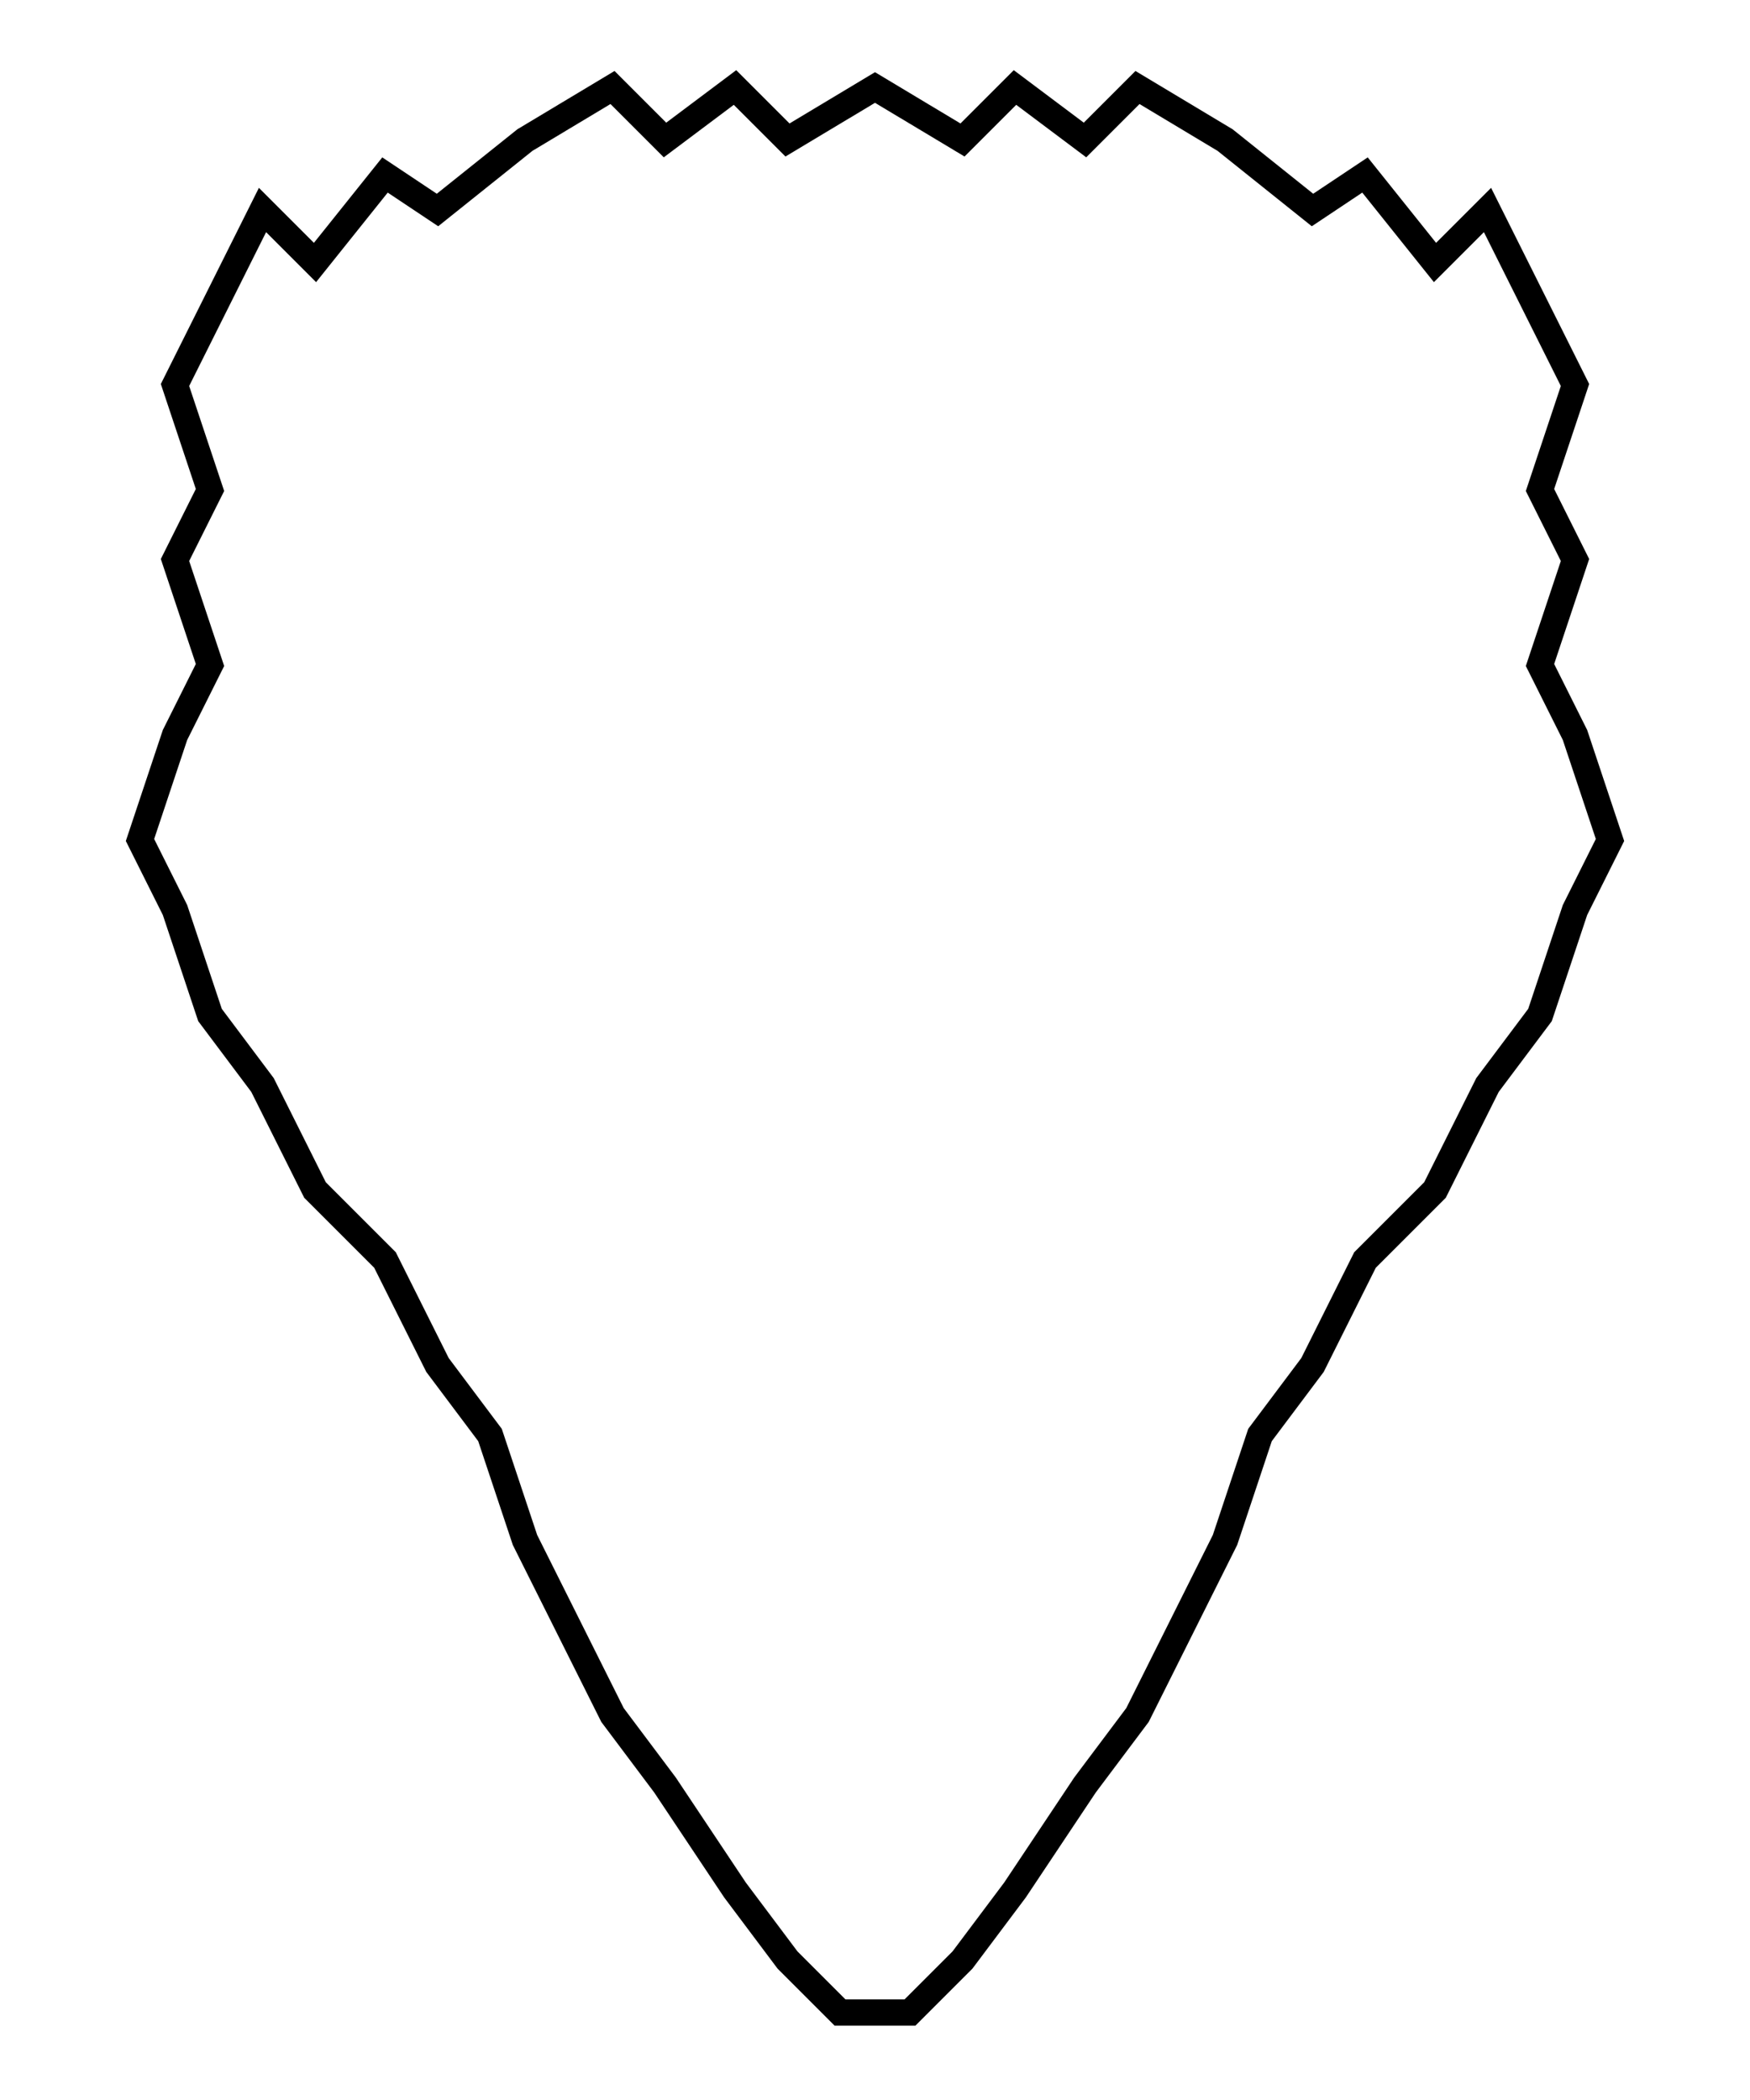 <svg xmlns="http://www.w3.org/2000/svg" viewBox="0 0 100 120" fill="none" stroke="currentColor" stroke-width="1.5">
  <path d="M50,5 L55,8 L58,5 L62,8 L65,5 L70,8 L75,12 L78,10 L82,15 L85,12 L88,18 L90,22 L88,28 L90,32 L88,38 L90,42 L92,48 L90,52 L88,58 L85,62 L82,68 L78,72 L75,78 L72,82 L70,88 L68,92 L65,98 L62,102 L58,108 L55,112 L52,115 L48,115 L45,112 L42,108 L38,102 L35,98 L32,92 L30,88 L28,82 L25,78 L22,72 L18,68 L15,62 L12,58 L10,52 L8,48 L10,42 L12,38 L10,32 L12,28 L10,22 L12,18 L15,12 L18,15 L22,10 L25,12 L30,8 L35,5 L38,8 L42,5 L45,8 Z"/>
</svg>